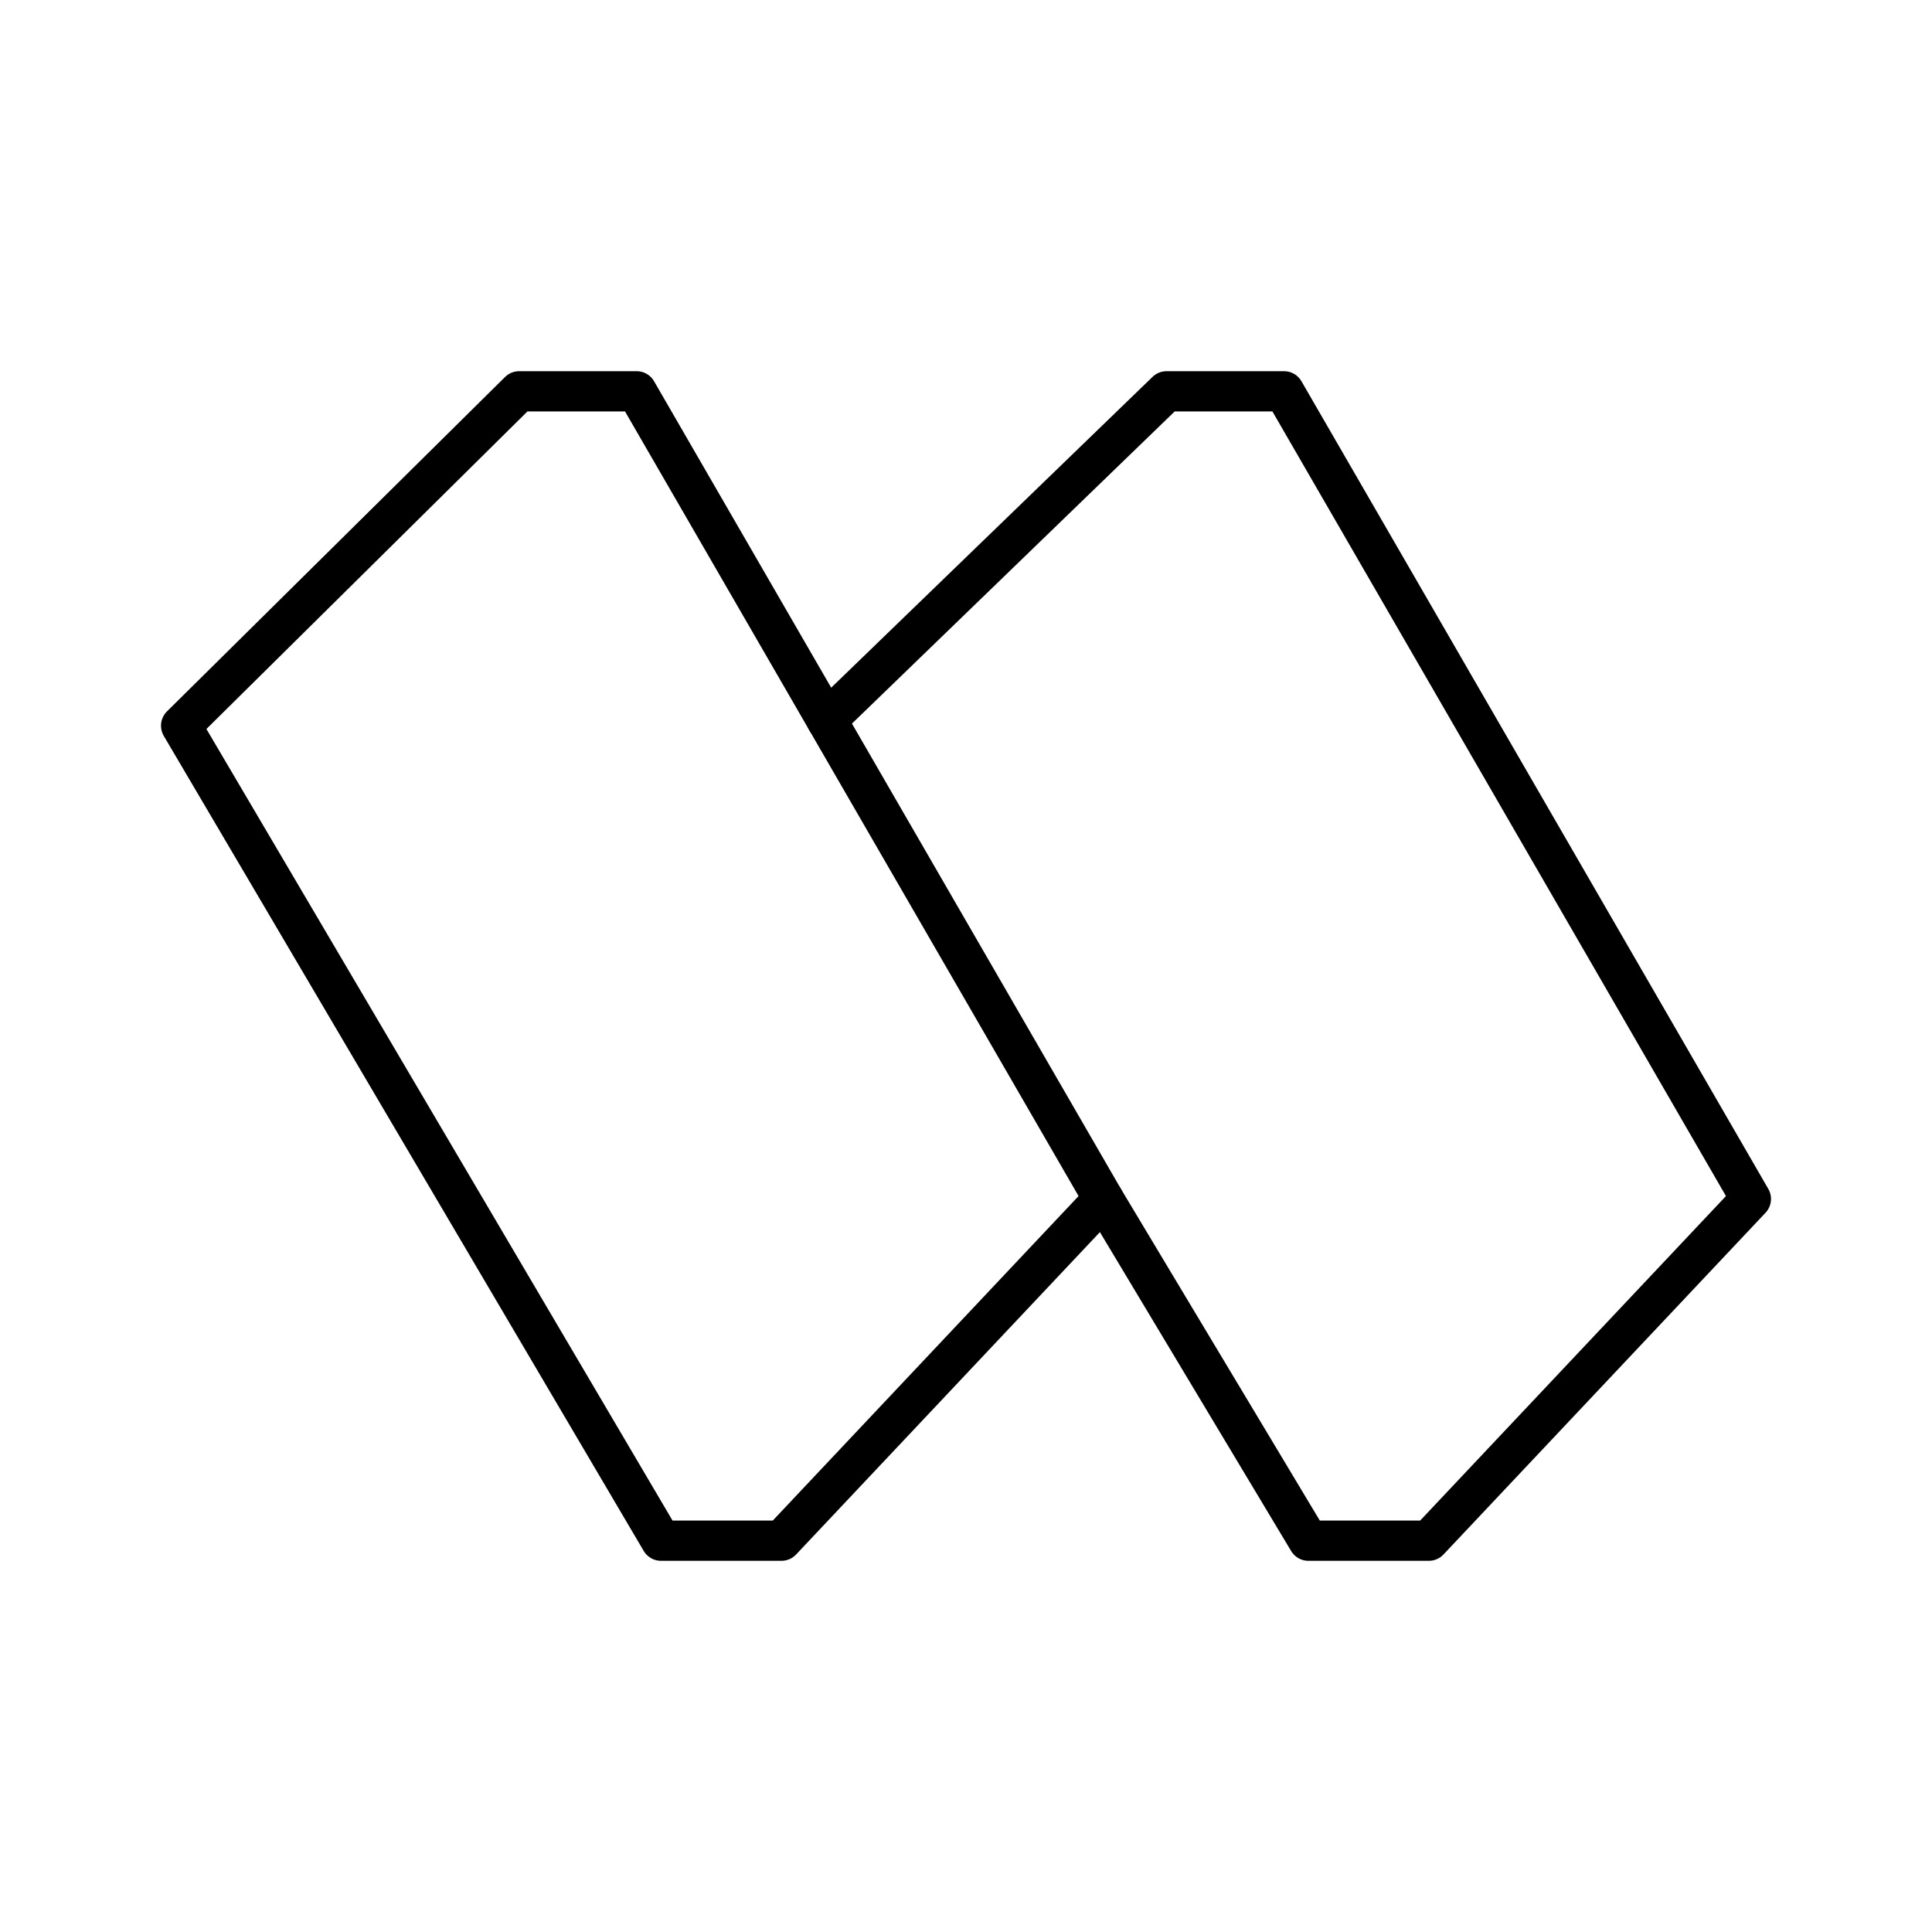 <?xml version="1.0" encoding="iso-8859-1"?>
<!-- Generator: www.svgicons.com -->
<svg xmlns="http://www.w3.org/2000/svg" width="800" height="800" viewBox="0 0 48 48">
<path fill="none" stroke="currentColor" stroke-linecap="round" stroke-linejoin="round" d="m15.817 9.722l11.599 20.066l-8.001 8.49h-2.992L4.5 18.03l8.399-8.308z"/><path fill="none" stroke="currentColor" stroke-linecap="round" stroke-linejoin="round" d="m20.538 17.89l8.445-8.168h2.918L43.5 29.788l-8.001 8.49h-2.992l-5.091-8.49"/>
</svg>
